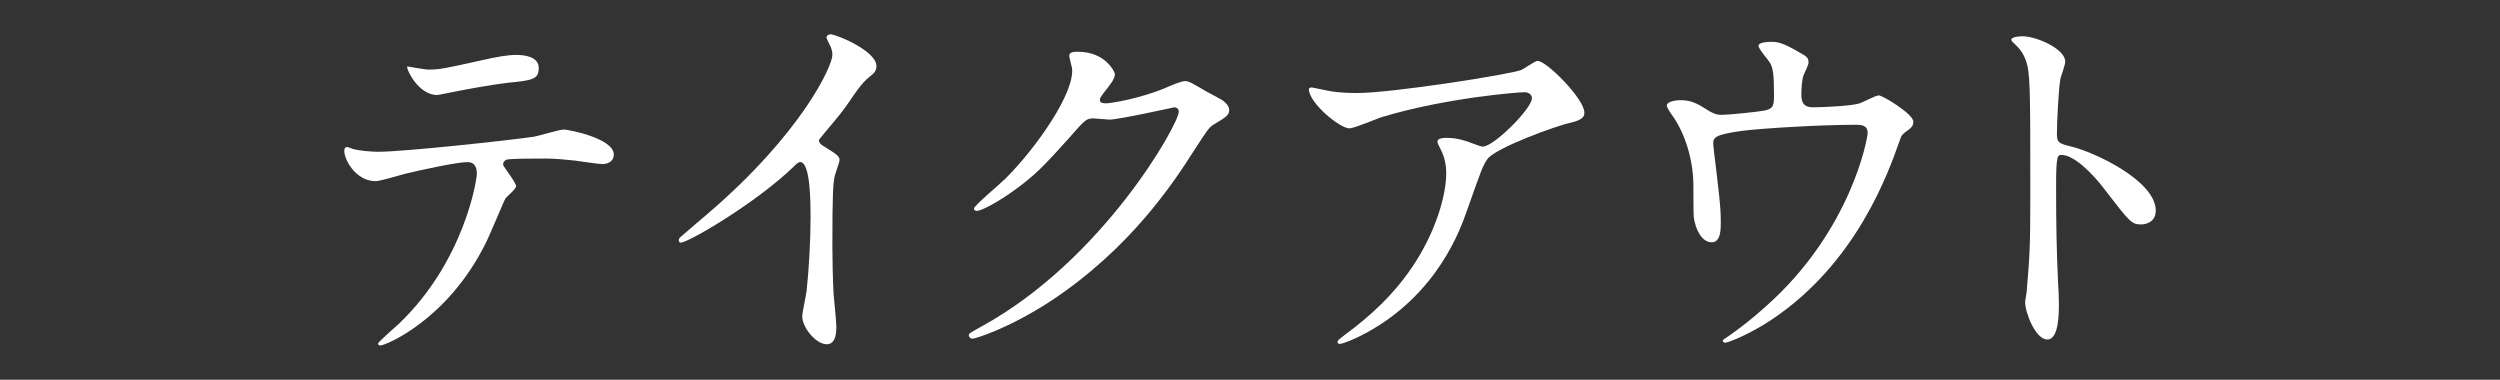 <?xml version="1.0" encoding="utf-8"?>
<!-- Generator: Adobe Illustrator 17.0.0, SVG Export Plug-In . SVG Version: 6.00 Build 0)  -->
<!DOCTYPE svg PUBLIC "-//W3C//DTD SVG 1.1//EN" "http://www.w3.org/Graphics/SVG/1.1/DTD/svg11.dtd">
<svg version="1.1" id="レイヤー_1" xmlns="http://www.w3.org/2000/svg" xmlns:xlink="http://www.w3.org/1999/xlink" x="0px"
	 y="0px" width="158px" height="24px" viewBox="0 0 158 24" enable-background="new 0 0 158 24" xml:space="preserve">
<rect x="0" y="0" width="158" height="24" fill="#333333" stroke="none"/>
<g>
	<path fill="#FFFFFF" d="M32.618,11.774c0,0.175-0.602,0.652-0.677,0.777c-0.075,0.101-1.028,2.408-1.254,2.835
		c-2.408,4.841-6.322,6.447-6.648,6.447c-0.1,0-0.15-0.05-0.15-0.125s1.129-1.079,1.33-1.254c4.139-3.963,4.917-9.106,4.917-9.457
		c0-0.301-0.05-0.752-0.602-0.752c-0.652,0-2.96,0.501-3.988,0.752c-0.276,0.075-1.53,0.452-1.806,0.452
		c-1.254,0-1.982-1.354-1.982-1.907c0-0.15,0.05-0.25,0.176-0.25c0.05,0,0.326,0.1,0.376,0.125c0.352,0.101,1.154,0.176,1.581,0.176
		c1.605,0,8.103-0.702,9.858-0.953c0.301-0.05,1.605-0.452,1.882-0.452c0.301,0,3.161,0.552,3.161,1.581
		c0,0.451-0.401,0.602-0.728,0.602c-0.276,0-1.505-0.201-1.756-0.226c-0.527-0.05-1.229-0.125-1.781-0.125
		c-0.853,0-2.358,0-2.534,0.076c-0.176,0.1-0.226,0.25-0.176,0.376C31.841,10.545,32.618,11.548,32.618,11.774z M27.049,4.399
		c0.778,0,1.054-0.075,3.562-0.627c0.652-0.15,1.455-0.301,2.007-0.301c0.527,0,1.43,0.101,1.43,0.828s-0.426,0.777-1.907,0.928
		c-1.279,0.15-2.96,0.477-3.336,0.552c-0.125,0.025-1.104,0.226-1.179,0.226c-1.229,0-2.007-1.756-1.881-1.806
		C25.895,4.224,26.899,4.399,27.049,4.399z"/>
	<path fill="#FFFFFF" d="M51.978,9.19c0.979,0.602,1.079,0.702,1.079,0.928c0,0.15-0.276,0.853-0.301,1.003
		c-0.1,0.452-0.15,0.979-0.15,4.44c0,0.677,0.025,2.032,0.075,3.01c0.025,0.301,0.176,1.756,0.176,2.082
		c0,0.251,0,1.104-0.602,1.104c-0.703,0-1.555-1.079-1.555-1.756c0-0.251,0.251-1.355,0.276-1.605
		c0.15-1.355,0.251-3.287,0.251-4.616c0-0.903,0-3.537-0.652-3.537c-0.125,0-0.226,0.1-0.426,0.301
		c-2.458,2.358-6.673,4.792-7.125,4.792c-0.075,0-0.125-0.05-0.125-0.15c0-0.076,0.025-0.125,0.075-0.176
		c0.652-0.577,1.354-1.154,1.756-1.505c5.92-5.067,7.877-9.332,7.877-10.034c0-0.25-0.075-0.477-0.201-0.702
		c-0.025-0.05-0.175-0.351-0.175-0.401c0-0.101,0.125-0.201,0.25-0.201c0.376,0,2.91,1.054,2.91,2.007
		c0,0.251-0.125,0.426-0.226,0.501c-0.677,0.552-0.777,0.703-1.706,2.057c-0.426,0.602-1.229,1.505-1.706,2.107
		C51.753,8.99,51.828,9.09,51.978,9.19z"/>
	<path fill="#FFFFFF" d="M67.576,3.521c0-0.25,0.351-0.25,0.552-0.25c1.756,0,2.333,1.304,2.333,1.404
		c0,0.301-0.251,0.627-0.752,1.254c-0.125,0.176-0.201,0.276-0.201,0.401c0,0.201,0.301,0.201,0.401,0.201
		c0.251,0,2.107-0.276,3.813-1.003c0.301-0.125,0.903-0.401,1.179-0.401c0.226,0,0.351,0.075,1.379,0.677
		c0.151,0.075,0.803,0.427,0.928,0.502c0.276,0.176,0.477,0.426,0.477,0.627c0,0.352-0.175,0.452-1.003,0.953
		c-0.276,0.176-0.376,0.326-1.254,1.681c-1.279,2.007-3.988,6.121-8.98,9.432c-2.759,1.806-4.841,2.408-4.992,2.408
		c-0.125,0-0.226-0.101-0.226-0.226c0-0.1,0.075-0.15,0.853-0.577C69.733,16.39,74.5,7.836,74.5,7.058
		c0-0.226-0.201-0.276-0.276-0.276c-0.05,0-3.512,0.778-4.114,0.778c-0.15,0-0.828-0.076-0.979-0.076
		c-0.477,0-0.527,0.05-1.58,1.254c-1.53,1.706-2.158,2.358-3.412,3.261c-1.029,0.752-2.107,1.33-2.408,1.33
		c-0.125,0-0.176-0.075-0.176-0.15c0-0.176,1.681-1.581,1.982-1.881c2.032-2.032,4.415-5.494,4.214-6.999
		C67.726,4.173,67.576,3.622,67.576,3.521z"/>
	<path fill="#FFFFFF" d="M84.177,5.779c0.501,0.075,1.053,0.1,1.58,0.1c2.232,0,9.684-1.179,10.386-1.455
		c0.175-0.075,0.878-0.577,1.028-0.577c0.577,0,2.96,2.408,2.96,3.261c0,0.176,0,0.452-0.878,0.652
		c-0.878,0.175-4.716,1.58-5.242,2.283c-0.302,0.426-0.402,0.728-1.28,3.211c-0.451,1.304-1.882,5.293-6.321,7.751
		c-0.828,0.451-1.555,0.728-1.731,0.728c-0.1,0-0.15-0.05-0.15-0.125c0-0.076,0.05-0.125,0.501-0.477
		c1.405-1.028,3.136-2.508,4.49-4.666c1.38-2.208,1.882-4.34,1.882-5.494c0-0.552-0.101-1.029-0.326-1.48
		c-0.201-0.401-0.227-0.451-0.227-0.552c0-0.201,0.377-0.226,0.527-0.226c0.427,0,0.728,0.025,1.354,0.226
		c0.151,0.05,0.828,0.326,0.979,0.326c0.702,0,3.11-2.408,3.11-3.061c0-0.175-0.15-0.376-0.477-0.376
		c-0.401,0-4.941,0.351-8.955,1.555c-0.352,0.1-1.781,0.728-2.107,0.728c-0.602,0-2.559-1.605-2.559-2.483
		c0-0.05,0.05-0.101,0.176-0.101C82.973,5.528,83.977,5.754,84.177,5.779z"/>
	<path fill="#FFFFFF" d="M111.539,6.983c0.577-0.125,0.577-0.376,0.577-1.028c0-1.204-0.05-1.631-0.251-1.982
		c-0.1-0.176-0.727-0.878-0.727-1.079c0-0.226,0.602-0.251,0.777-0.251c0.4,0,0.702,0.025,1.781,0.652
		c0.526,0.301,0.602,0.351,0.602,0.677c0,0.125-0.251,0.652-0.301,0.752c-0.125,0.276-0.15,0.954-0.15,1.254
		c0,0.426,0.1,0.803,0.727,0.803c0.578,0,2.434-0.075,2.961-0.251c0.176-0.05,1.003-0.501,1.203-0.501
		c0.252,0,2.184,1.179,2.184,1.656c0,0.25-0.101,0.351-0.252,0.477c-0.451,0.326-0.501,0.376-0.602,0.702
		c-0.752,2.132-2.76,7.776-8.103,11.339c-1.43,0.953-2.759,1.455-2.935,1.455c-0.076,0-0.15-0.05-0.15-0.1s0.024-0.101,0.2-0.201
		c0.878-0.602,1.706-1.254,2.509-1.982c5.418-4.791,6.447-10.661,6.447-10.962c0-0.527-0.427-0.527-0.778-0.527
		c-2.232,0-5.92,0.226-7.099,0.376c-1.882,0.251-1.882,0.452-1.882,0.853c0,0.075,0.101,0.979,0.126,1.104
		c0.225,1.957,0.351,2.76,0.351,3.813c0,0.477,0,1.28-0.577,1.28c-0.627,0-1.028-0.828-1.129-1.581
		c-0.025-0.125-0.025-1.806-0.025-2.007c0-1.505-0.477-3.261-1.379-4.49c-0.101-0.151-0.301-0.427-0.301-0.577
		c0-0.201,0.451-0.326,0.877-0.326c0.527,0,0.929,0.151,1.381,0.427c0.627,0.401,0.827,0.501,1.203,0.501
		C109.207,7.259,111.012,7.083,111.539,6.983z"/>
	<path fill="#FFFFFF" d="M127.814,2.292c0.904,0,2.71,0.803,2.71,1.605c0,0.176-0.251,0.903-0.302,1.054
		c-0.125,0.627-0.225,2.859-0.225,3.487c0,0.552,0.1,0.627,0.827,0.803c1.53,0.351,5.419,2.182,5.419,4.064
		c0,0.828-0.778,0.878-0.903,0.878c-0.628,0-0.702-0.101-2.384-2.283c-0.702-0.928-1.881-2.107-2.658-2.107
		c-0.251,0-0.352,0-0.352,1.856c0,2.659,0.025,3.988,0.125,6.246c0.025,0.276,0.051,0.903,0.051,1.279c0,0.627,0,2.283-0.728,2.283
		c-0.753,0-1.405-1.706-1.405-2.358c0-0.1,0.101-0.627,0.101-0.728c0.176-2.082,0.226-2.734,0.226-5.82c0-7.174,0-7.977-0.301-8.78
		c-0.201-0.527-0.451-0.778-0.854-1.154l-0.049-0.101C127.137,2.292,127.79,2.292,127.814,2.292z"/>
</g>
</svg>
